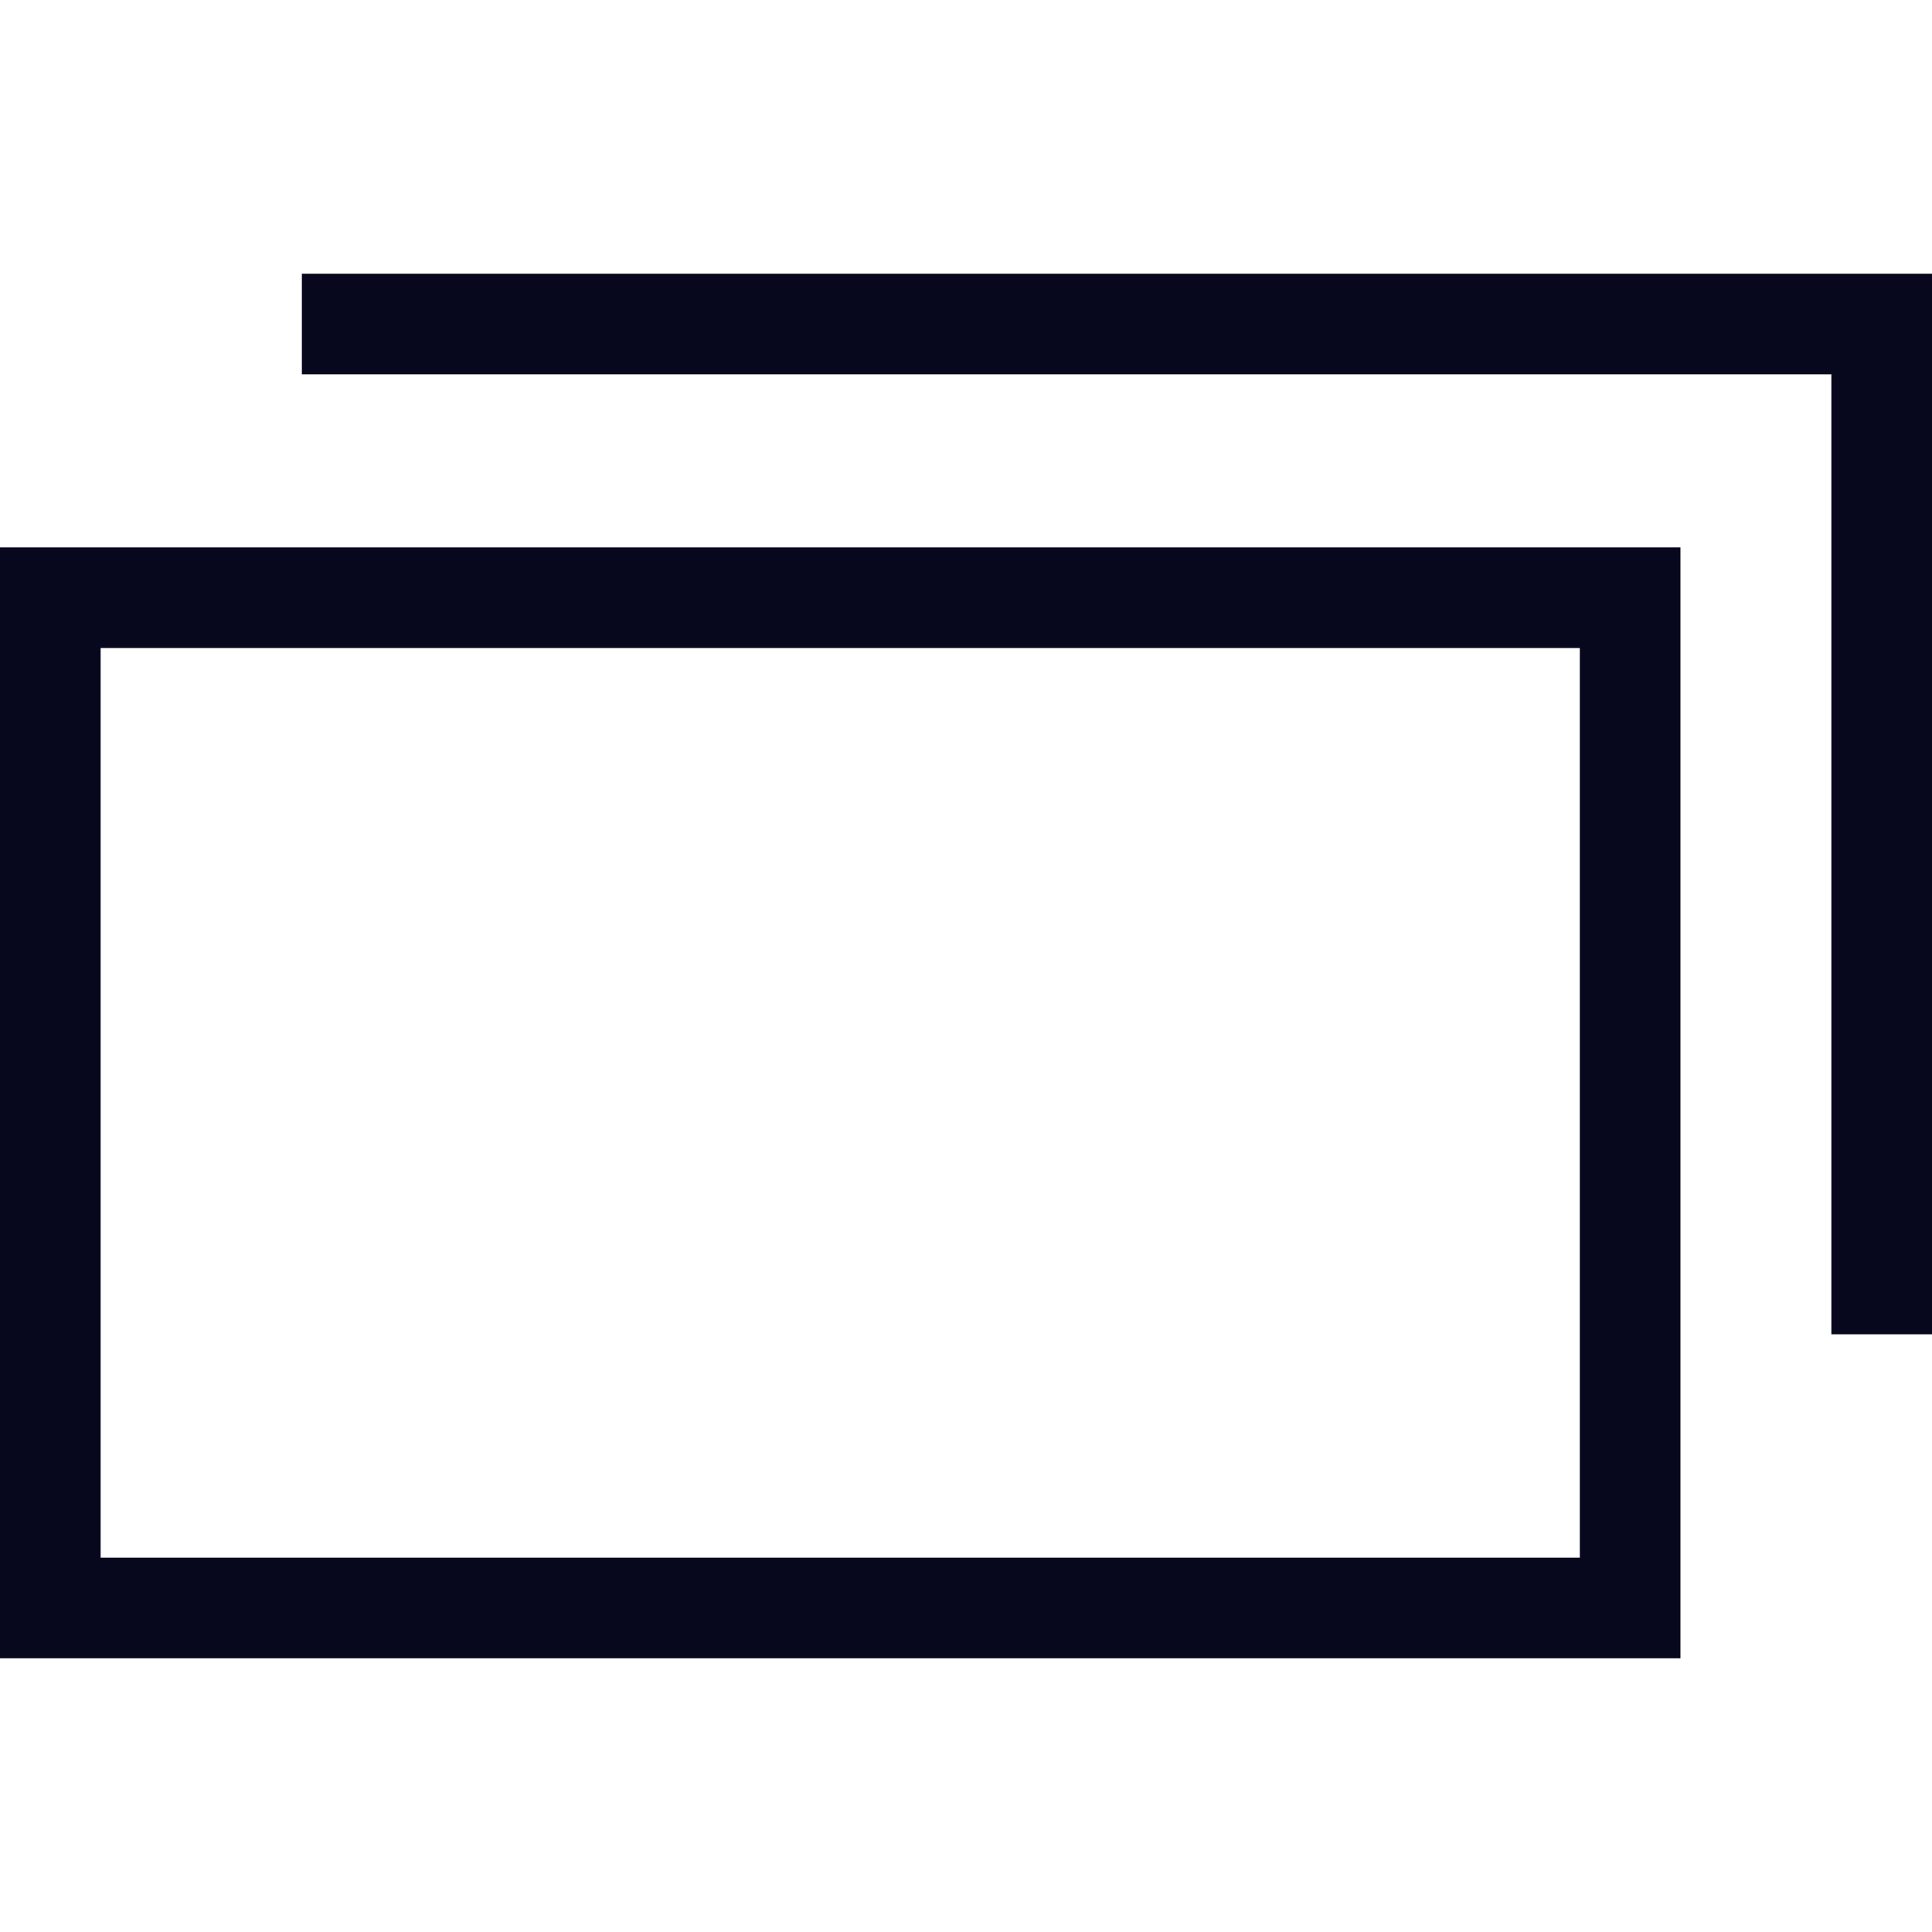 <?xml version="1.0" encoding="UTF-8"?>
<svg id="_レイヤー_1" data-name="レイヤー 1" xmlns="http://www.w3.org/2000/svg" version="1.1" viewBox="0 0 96 96">
  <defs>
    <style>
      .cls-1 {
        fill: #07071e;
        stroke-width: 0px;
      }
    </style>
  </defs>
  <path class="cls-1" d="M83.5,82.4H0V27.2h83.5v55.2ZM5,77.4h73.5v-45.2H5v45.2Z"/>
  <polygon class="cls-1" points="96 66.3 91 66.3 91 18.6 15 18.6 15 13.6 96 13.6 96 66.3"/>
</svg>